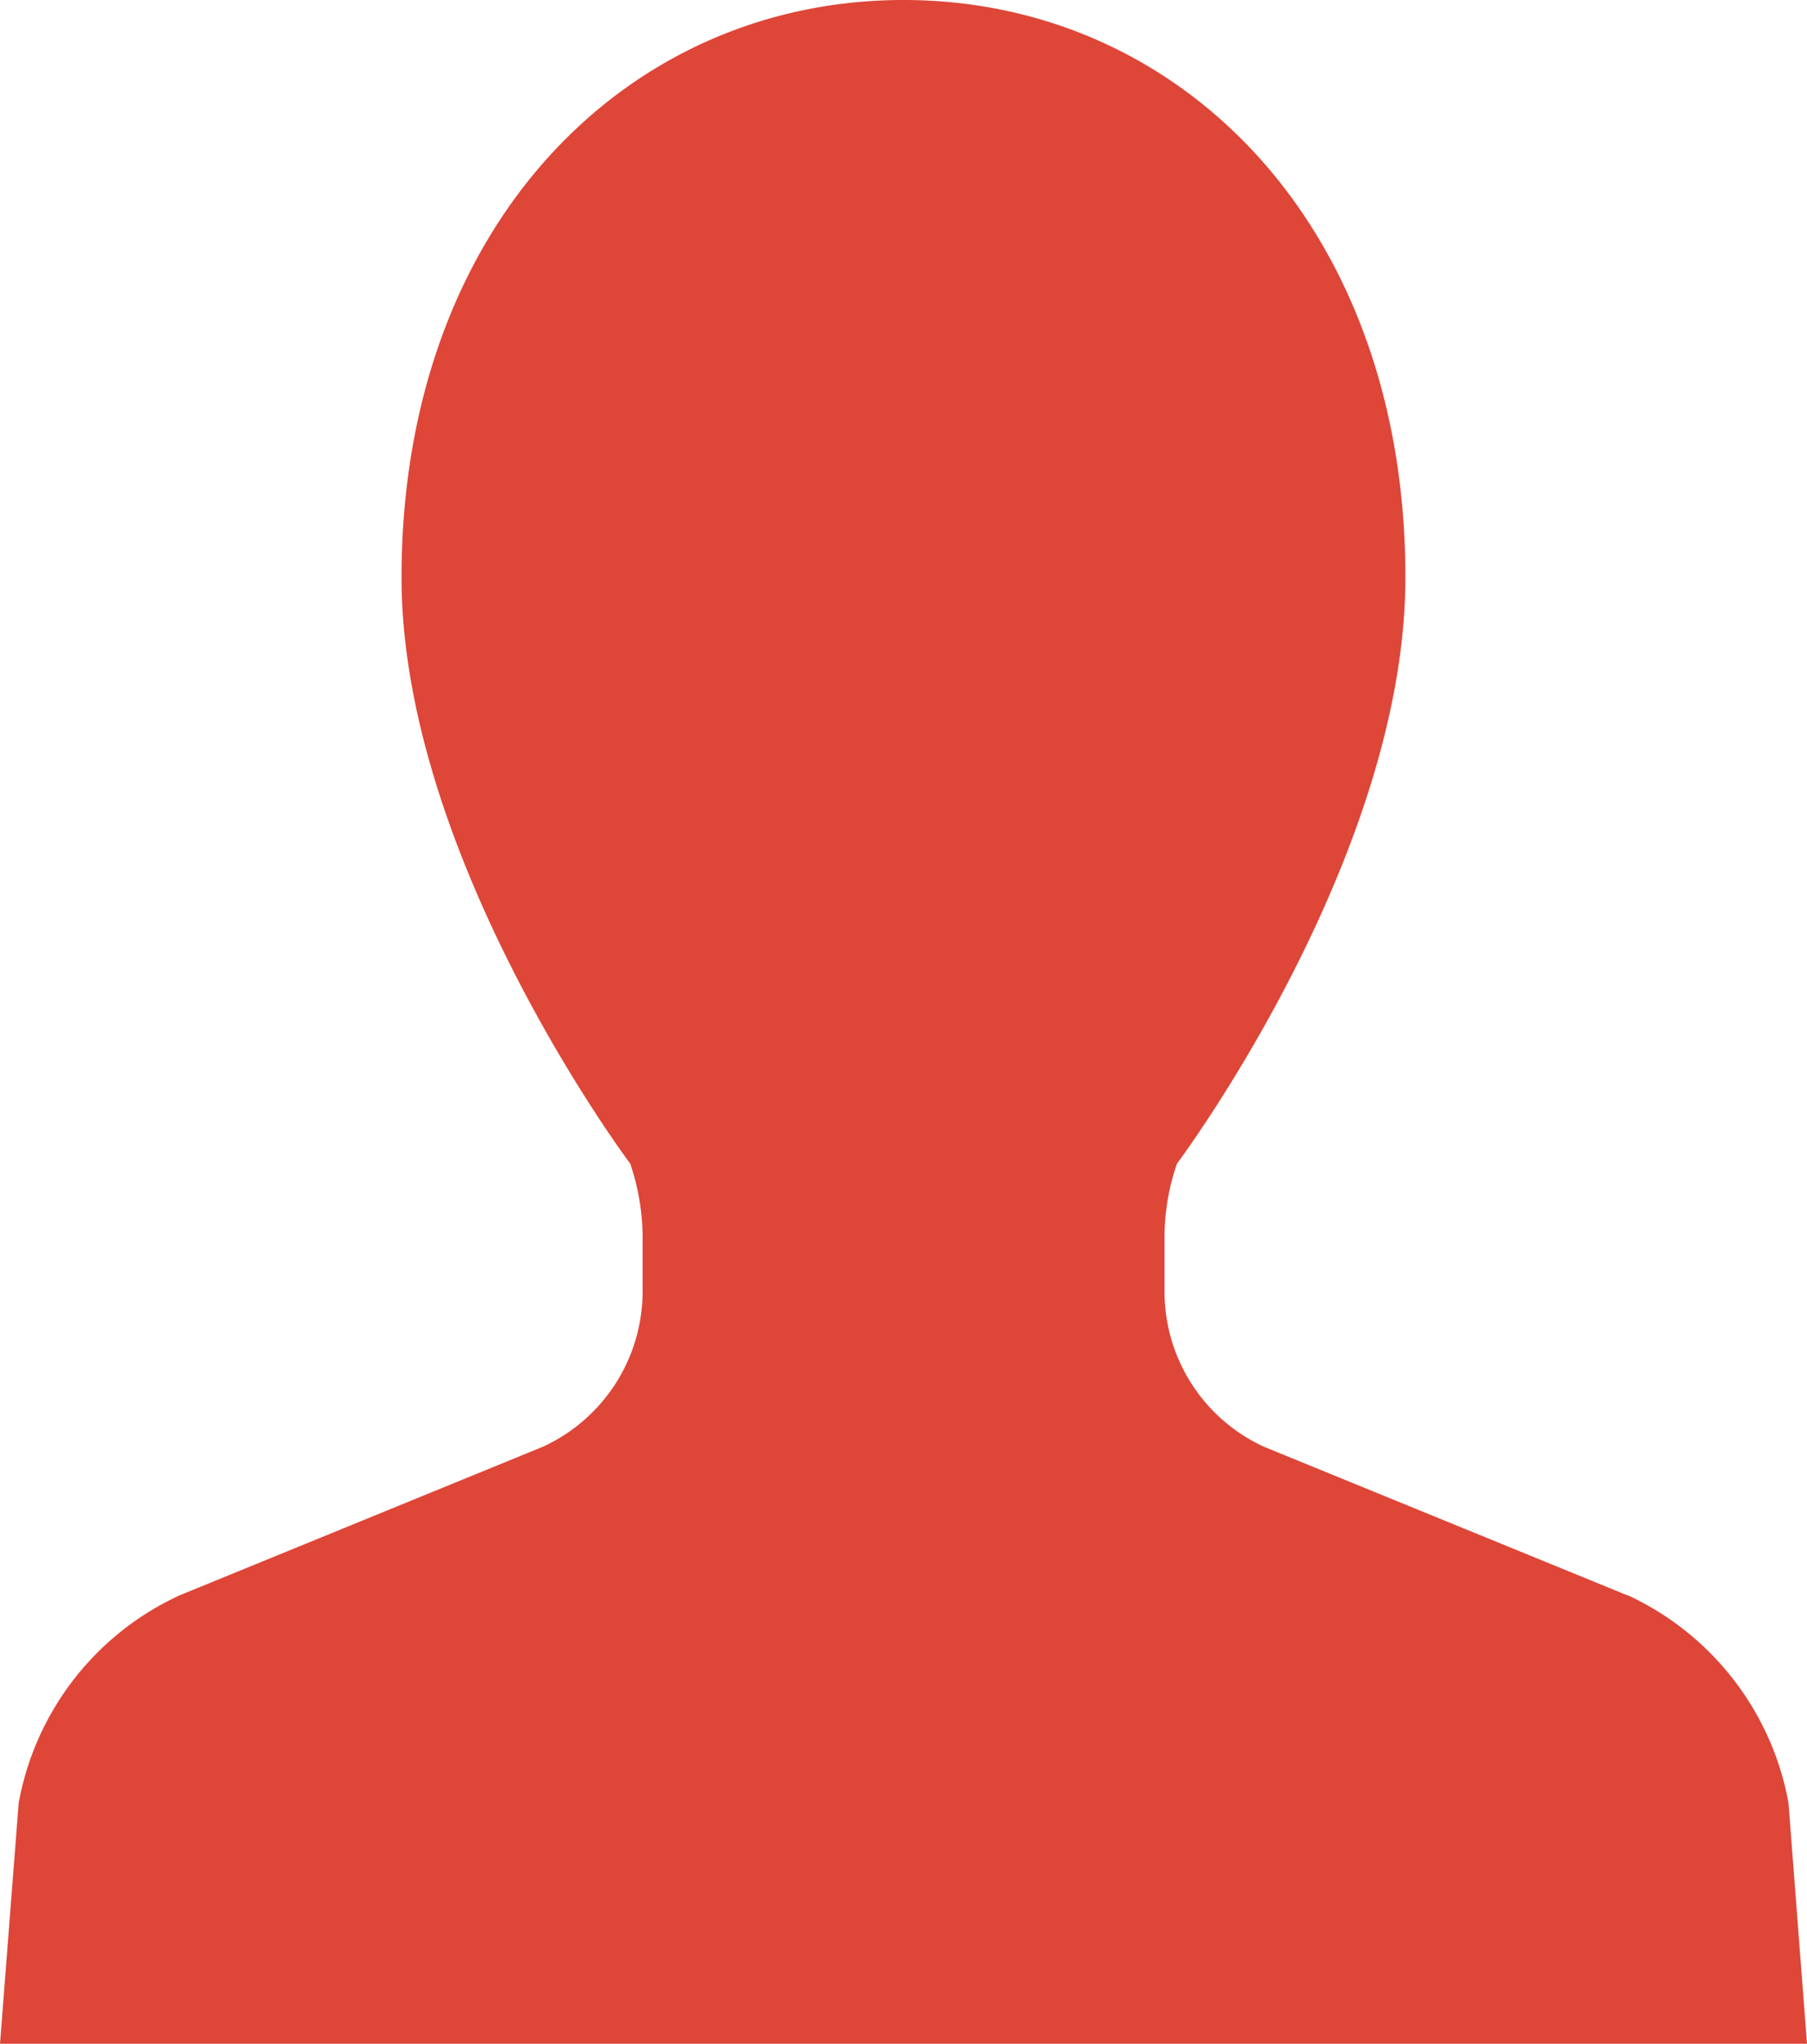 <svg id="グループ_1859" data-name="グループ 1859" xmlns="http://www.w3.org/2000/svg" xmlns:xlink="http://www.w3.org/1999/xlink" width="24" height="27.136" viewBox="0 0 24 27.136">
  <defs>
    <clipPath id="clip-path">
      <rect id="長方形_695" data-name="長方形 695" width="24" height="27.136" fill="#de4638"/>
    </clipPath>
  </defs>
  <g id="グループ_1859-2" data-name="グループ 1859" clip-path="url(#clip-path)">
    <path id="パス_1525" data-name="パス 1525" d="M21.612,21.181l-4.825-1.972a2.267,2.267,0,0,1-1.32-2.059v-.711a2.987,2.987,0,0,1,.165-.988s3.034-4.049,3.034-7.783C18.667,3,15.682,0,12,0S5.333,3,5.333,7.667c0,3.735,3.037,7.783,3.037,7.783a3.057,3.057,0,0,1,.165.988v.711a2.272,2.272,0,0,1-1.322,2.059L2.388,21.181A3.776,3.776,0,0,0,.248,23.94L0,27.136H24l-.246-3.2a3.787,3.787,0,0,0-2.143-2.759" fill="#de4638"/>
  </g>
</svg>
